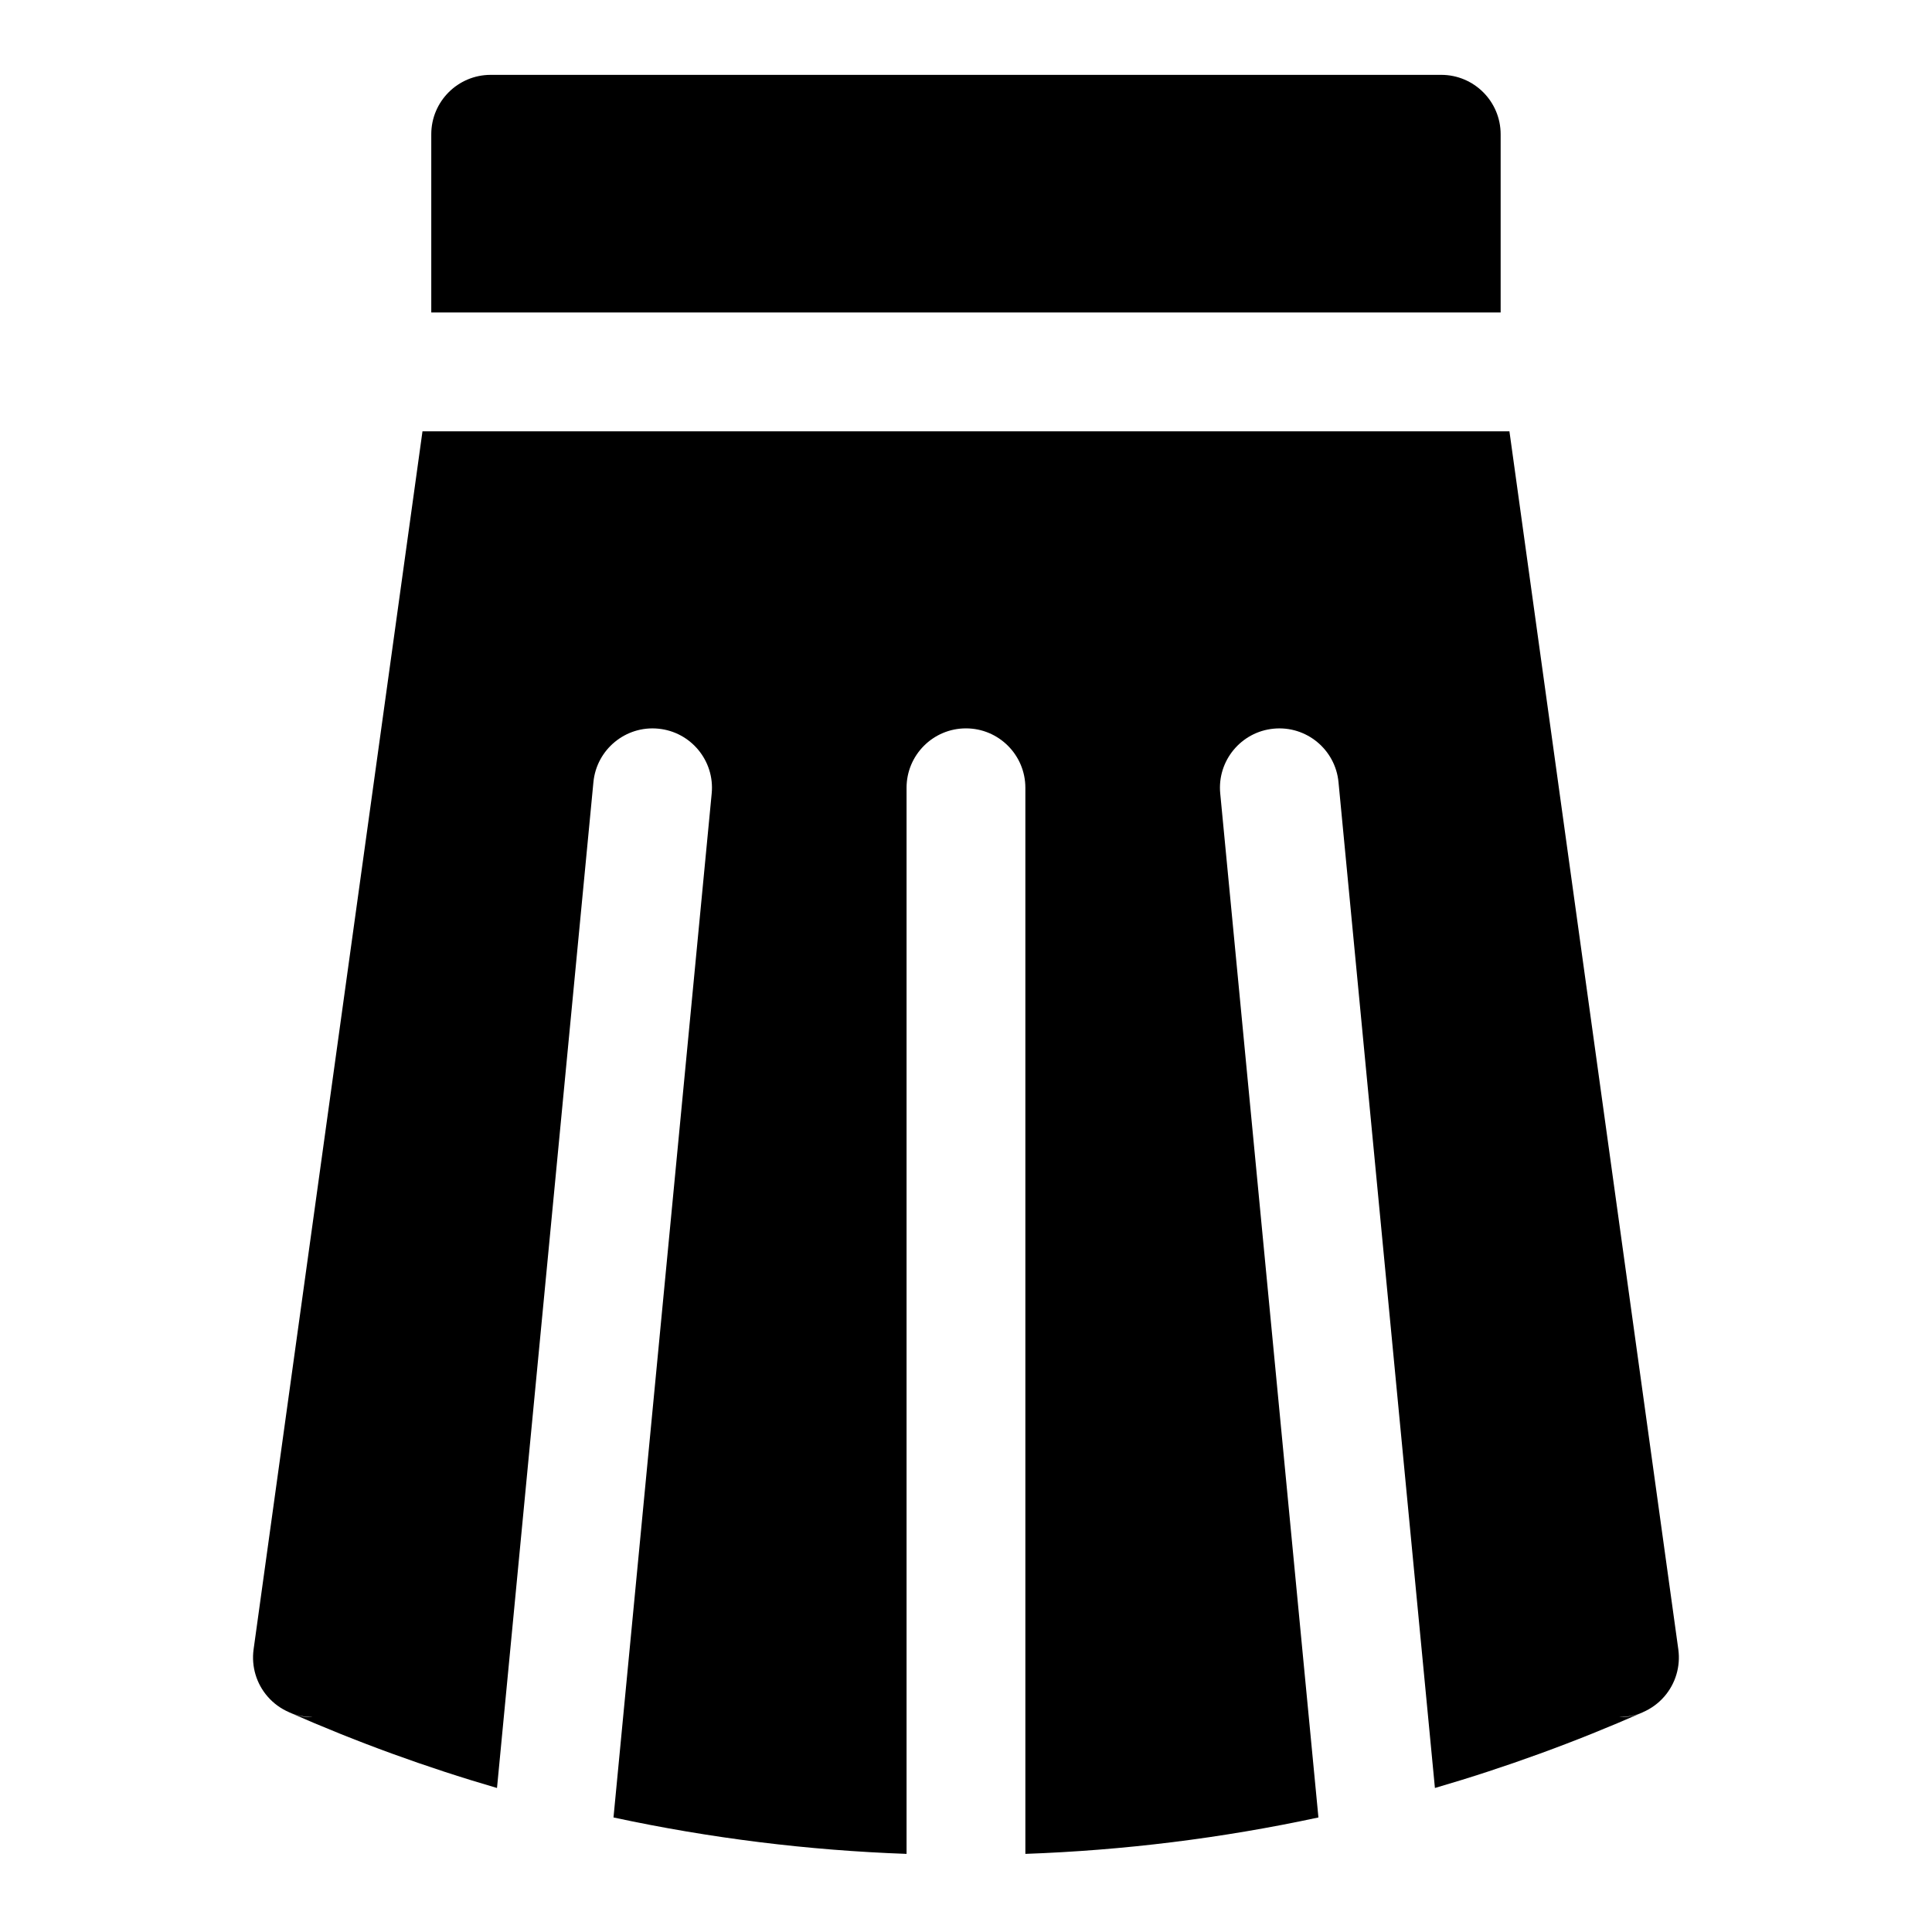 <?xml version="1.0" encoding="UTF-8"?>
<!-- Uploaded to: ICON Repo, www.svgrepo.com, Generator: ICON Repo Mixer Tools -->
<svg fill="#000000" width="800px" height="800px" version="1.1" viewBox="144 144 512 512" xmlns="http://www.w3.org/2000/svg">
 <path d="m220.62 597.76 0.062 0.031c1.922 0.805 4 1.242 6.125 1.242 0 0-2.297 0.395-6.125-1.242l-0.234-0.094c18.059 7.965 36.527 14.688 55.262 20.137l25.551-266.56c0.836-8.66 8.535-15.004 17.176-14.168 8.645 0.82 15.004 8.516 14.168 17.16l-26.023 271.38c25.633 5.512 51.609 8.723 77.664 9.652v-282.53c0-8.691 7.055-15.742 15.742-15.742 8.691 0 15.742 7.055 15.742 15.742v282.53c26.055-0.93 52.035-4.141 77.664-9.652l-26.023-271.38c-0.836-8.645 5.527-16.344 14.168-17.16 8.645-0.836 16.344 5.512 17.176 14.168l25.551 266.56c18.734-5.449 37.203-12.172 55.262-20.137l-0.234 0.094c-3.824 1.637-6.125 1.242-6.125 1.242 2.125 0 4.203-0.441 6.125-1.242l0.062-0.031c2.156-0.93 4.109-2.332 5.684-4.141 2.992-3.434 4.344-7.981 3.731-12.5l-44.762-322.82h-288.05l-44.762 322.82c-0.613 4.519 0.738 9.07 3.731 12.5 1.574 1.812 3.527 3.211 5.684 4.141zm37.676-370.95h283.39v-47.23c0-8.691-7.055-15.742-15.742-15.742h-251.91c-8.691 0-15.742 7.055-15.742 15.742v47.23z" fill-rule="evenodd"/>
</svg>